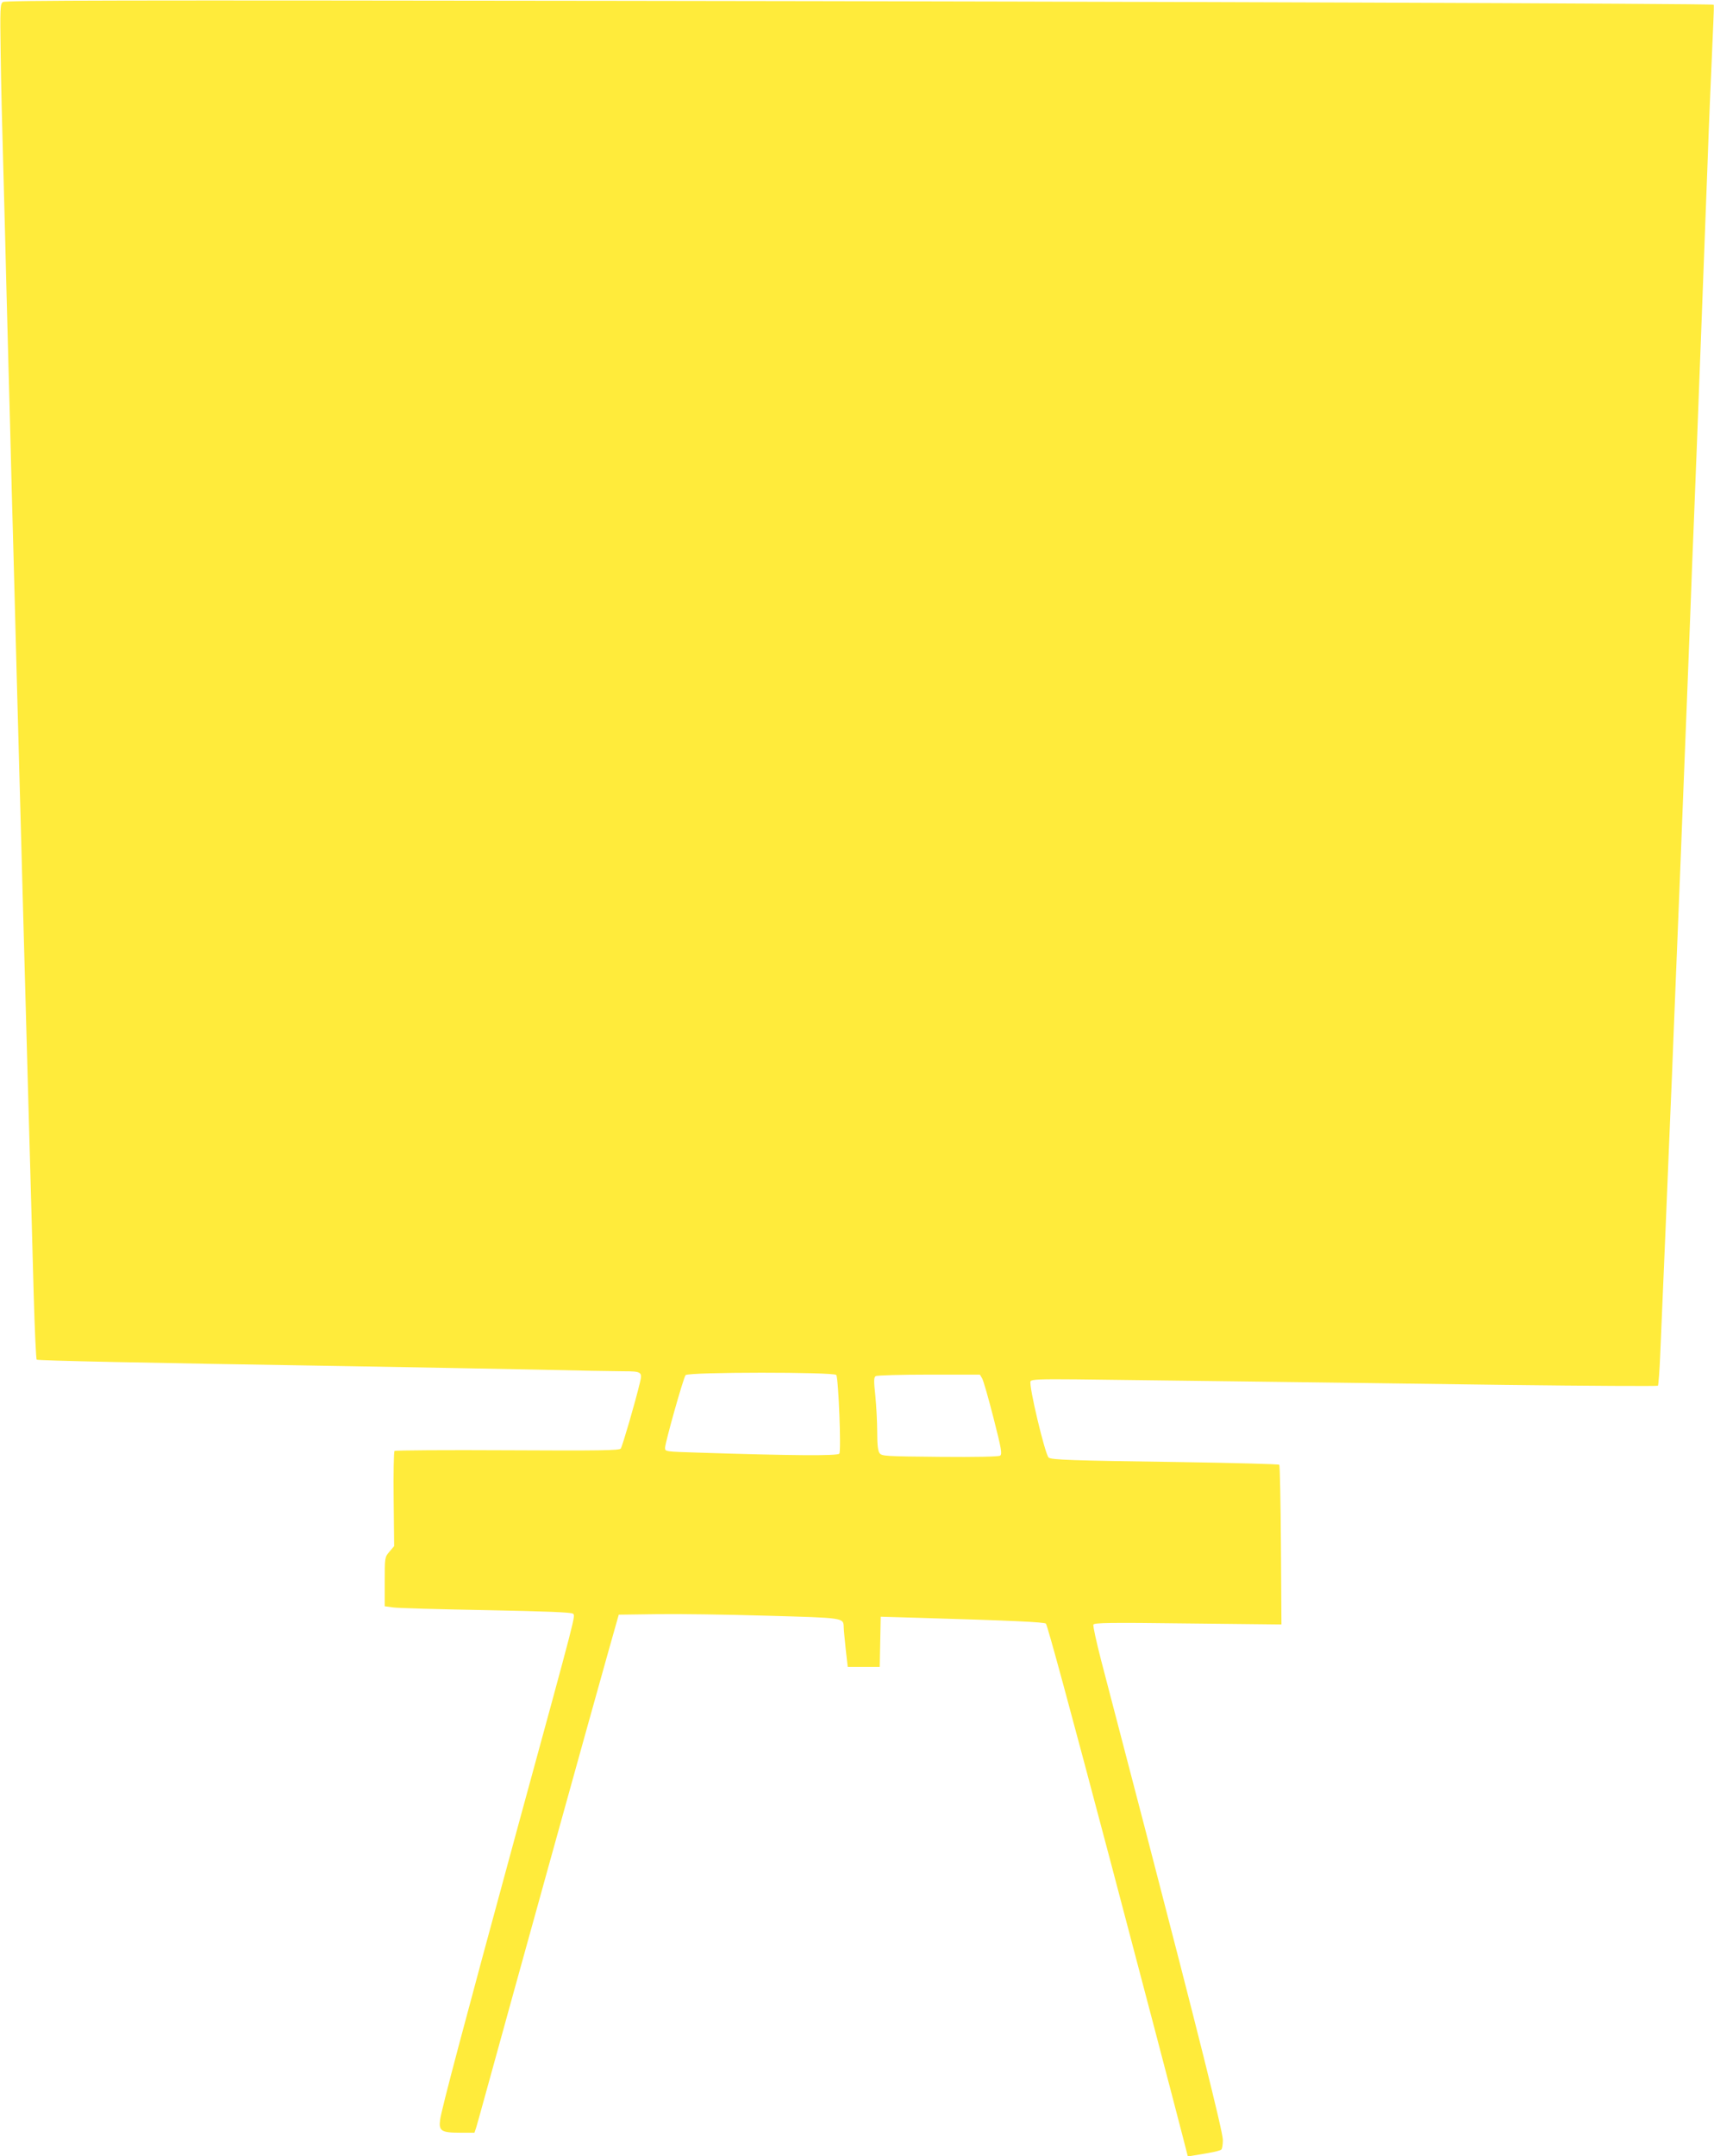 <?xml version="1.0" standalone="no"?>
<!DOCTYPE svg PUBLIC "-//W3C//DTD SVG 20010904//EN"
 "http://www.w3.org/TR/2001/REC-SVG-20010904/DTD/svg10.dtd">
<svg version="1.0" xmlns="http://www.w3.org/2000/svg"
 width="1018pt" height="1280pt" viewBox="0 0 1018 1280"
 preserveAspectRatio="xMidYMid meet">
<g transform="translate(0,1280) scale(0.1,-0.1)"
fill="#ffeb3b" stroke="none">
<path d="M17 12788 c-16 -12 -17 -36 -13 -308 2 -162 9 -457 15 -655 5 -198
15 -544 20 -770 6 -225 15 -579 21 -785 5 -206 14 -546 20 -755 12 -464 27
-1011 40 -1490 5 -198 14 -529 20 -735 26 -962 31 -1117 40 -1440 5 -190 14
-518 20 -730 6 -212 14 -388 18 -391 7 -6 616 -19 1867 -39 352 -6 843 -15
1090 -20 248 -6 486 -10 530 -10 105 0 111 -5 96 -66 -30 -126 -105 -380 -114
-393 -9 -11 -124 -13 -673 -10 -364 2 -666 0 -671 -4 -4 -5 -7 -134 -5 -287
l3 -278 -28 -33 c-28 -33 -28 -34 -28 -178 l0 -146 50 -7 c28 -4 276 -11 553
-16 358 -7 507 -13 515 -21 15 -15 27 32 -325 -1256 -322 -1182 -455 -1683
-464 -1748 -9 -66 7 -77 116 -77 l88 0 11 33 c5 17 35 124 66 237 132 480 613
2214 722 2600 l58 205 225 3 c124 2 418 -2 653 -9 462 -13 456 -12 458 -67 0
-15 6 -74 12 -132 l12 -105 95 0 95 0 3 149 3 149 237 -7 c542 -16 735 -25
744 -34 9 -9 146 -514 389 -1432 115 -434 391 -1484 425 -1618 l29 -113 30 5
c17 3 59 10 95 16 35 6 69 15 74 20 5 5 9 31 9 57 -1 54 -153 659 -461 1843
-116 443 -233 894 -262 1004 -28 109 -49 204 -46 212 4 11 94 13 561 7 l556
-6 -3 471 c-2 258 -6 474 -10 477 -4 4 -270 11 -590 16 -641 9 -766 13 -780
27 -22 22 -120 433 -107 453 7 11 58 13 271 11 145 -2 576 -7 958 -12 382 -5
1099 -14 1593 -21 494 -6 901 -8 904 -5 3 3 10 90 14 193 21 488 41 960 59
1403 6 135 15 355 20 490 11 262 24 590 40 988 5 136 14 364 20 507 12 300 26
649 40 1020 5 143 14 375 20 515 11 269 23 590 40 1035 22 577 30 801 41 1085
9 260 18 464 35 853 3 59 4 108 2 109 -9 7 -3345 19 -6523 23 -2932 4 -3624 3
-3638 -7z m4950 -8150 c13 -21 30 -451 18 -467 -10 -14 -281 -12 -837 6 -195
6 -198 6 -198 28 0 30 109 417 122 432 15 19 883 19 895 1z m866 -20 c8 -13
38 -119 68 -236 47 -184 52 -214 39 -223 -9 -6 -142 -9 -358 -7 -327 3 -344 4
-358 22 -10 14 -14 50 -14 125 0 58 -5 155 -11 215 -10 90 -9 110 2 117 8 5
150 9 316 9 l303 0 13 -22z"/>
</g>
</svg>
